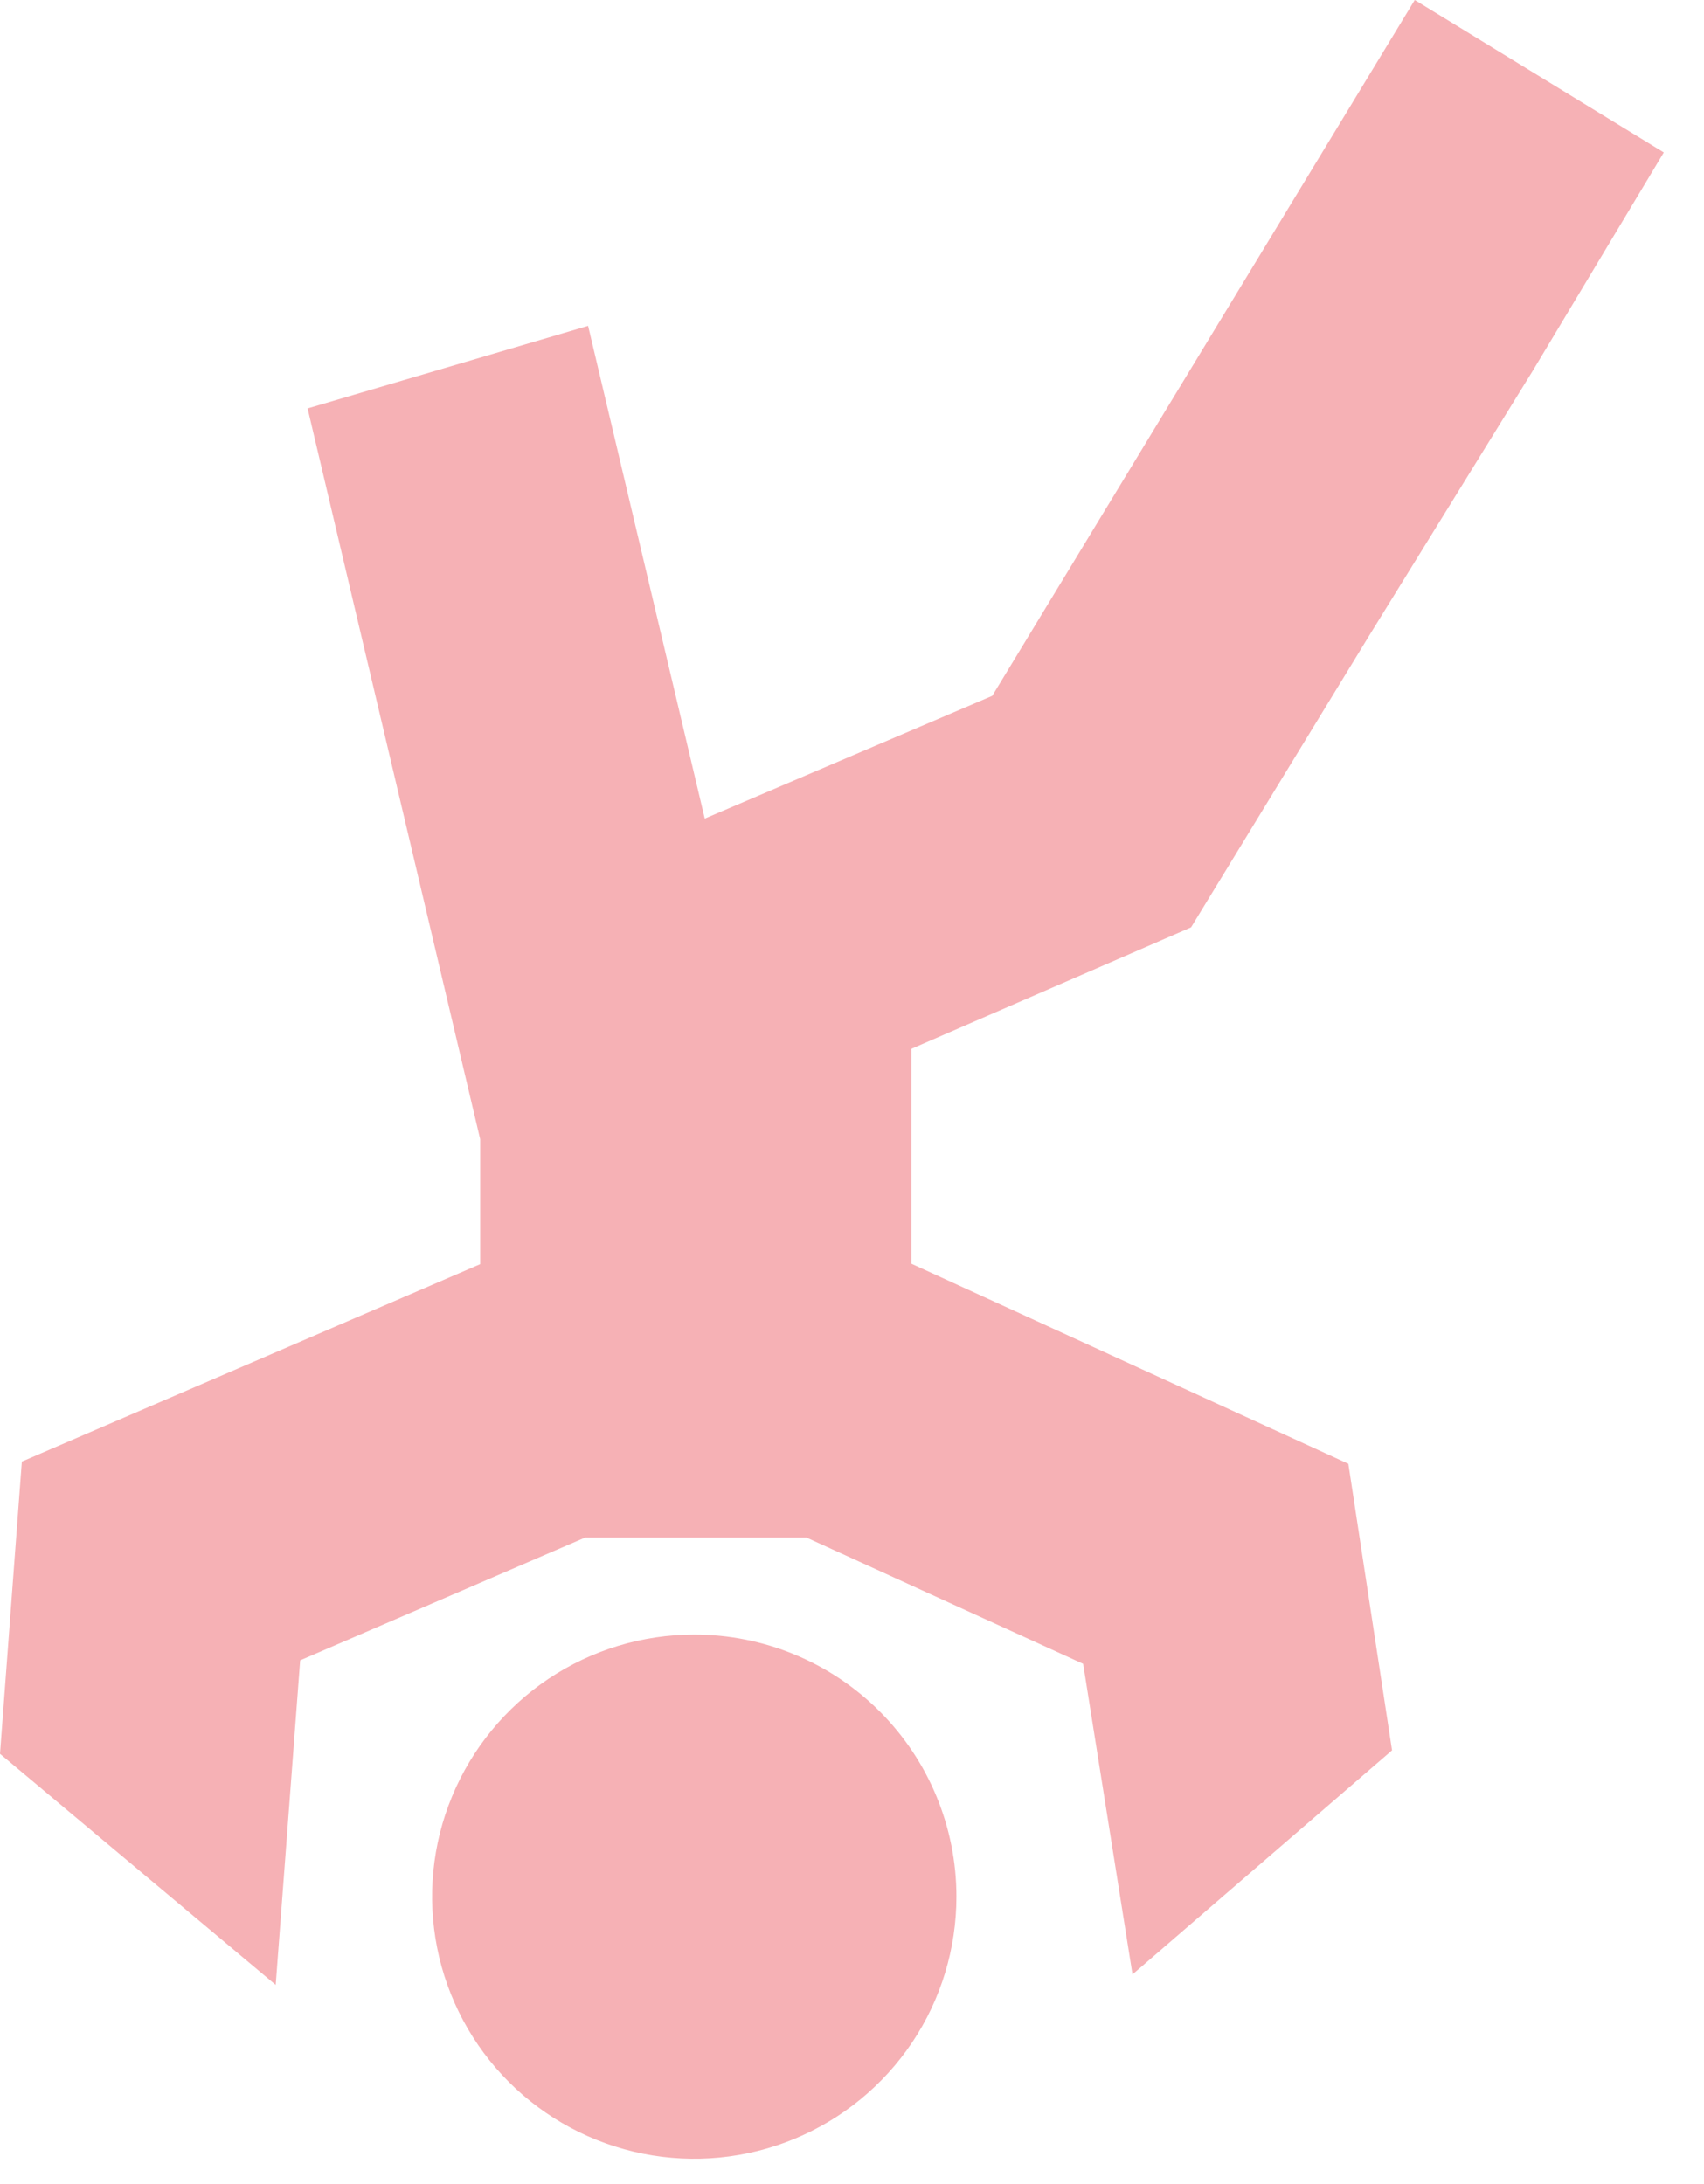 <?xml version="1.0" encoding="UTF-8"?> <svg xmlns="http://www.w3.org/2000/svg" width="39" height="50" viewBox="0 0 39 50" fill="none"><path d="M15.89 37.42C14.703 37.42 13.543 37.772 12.556 38.431C11.57 39.091 10.801 40.028 10.347 41.124C9.892 42.22 9.774 43.427 10.005 44.591C10.237 45.755 10.808 46.824 11.647 47.663C12.486 48.502 13.556 49.073 14.719 49.305C15.883 49.536 17.09 49.418 18.186 48.963C19.282 48.509 20.219 47.74 20.879 46.754C21.538 45.767 21.89 44.607 21.89 43.42C21.89 41.829 21.258 40.303 20.133 39.178C19.007 38.052 17.481 37.42 15.89 37.42Z" fill="#F6B1B5"></path><path d="M35.08 8.49L38.08 3.49L32.38 0L22.71 15.93L16.13 18.74L13.46 7.46L7.04 9.35L10.99 26.08V28.94L0.5 33.46L0 40.15L6.31 45.44L6.87 38.01L13.39 35.2H18.46L24.79 38.09L25.92 45.2L31.86 40.07L30.86 33.51L20.86 28.93V24.01L27.26 21.23L31.35 14.53" fill="#F6B1B5"></path></svg> 